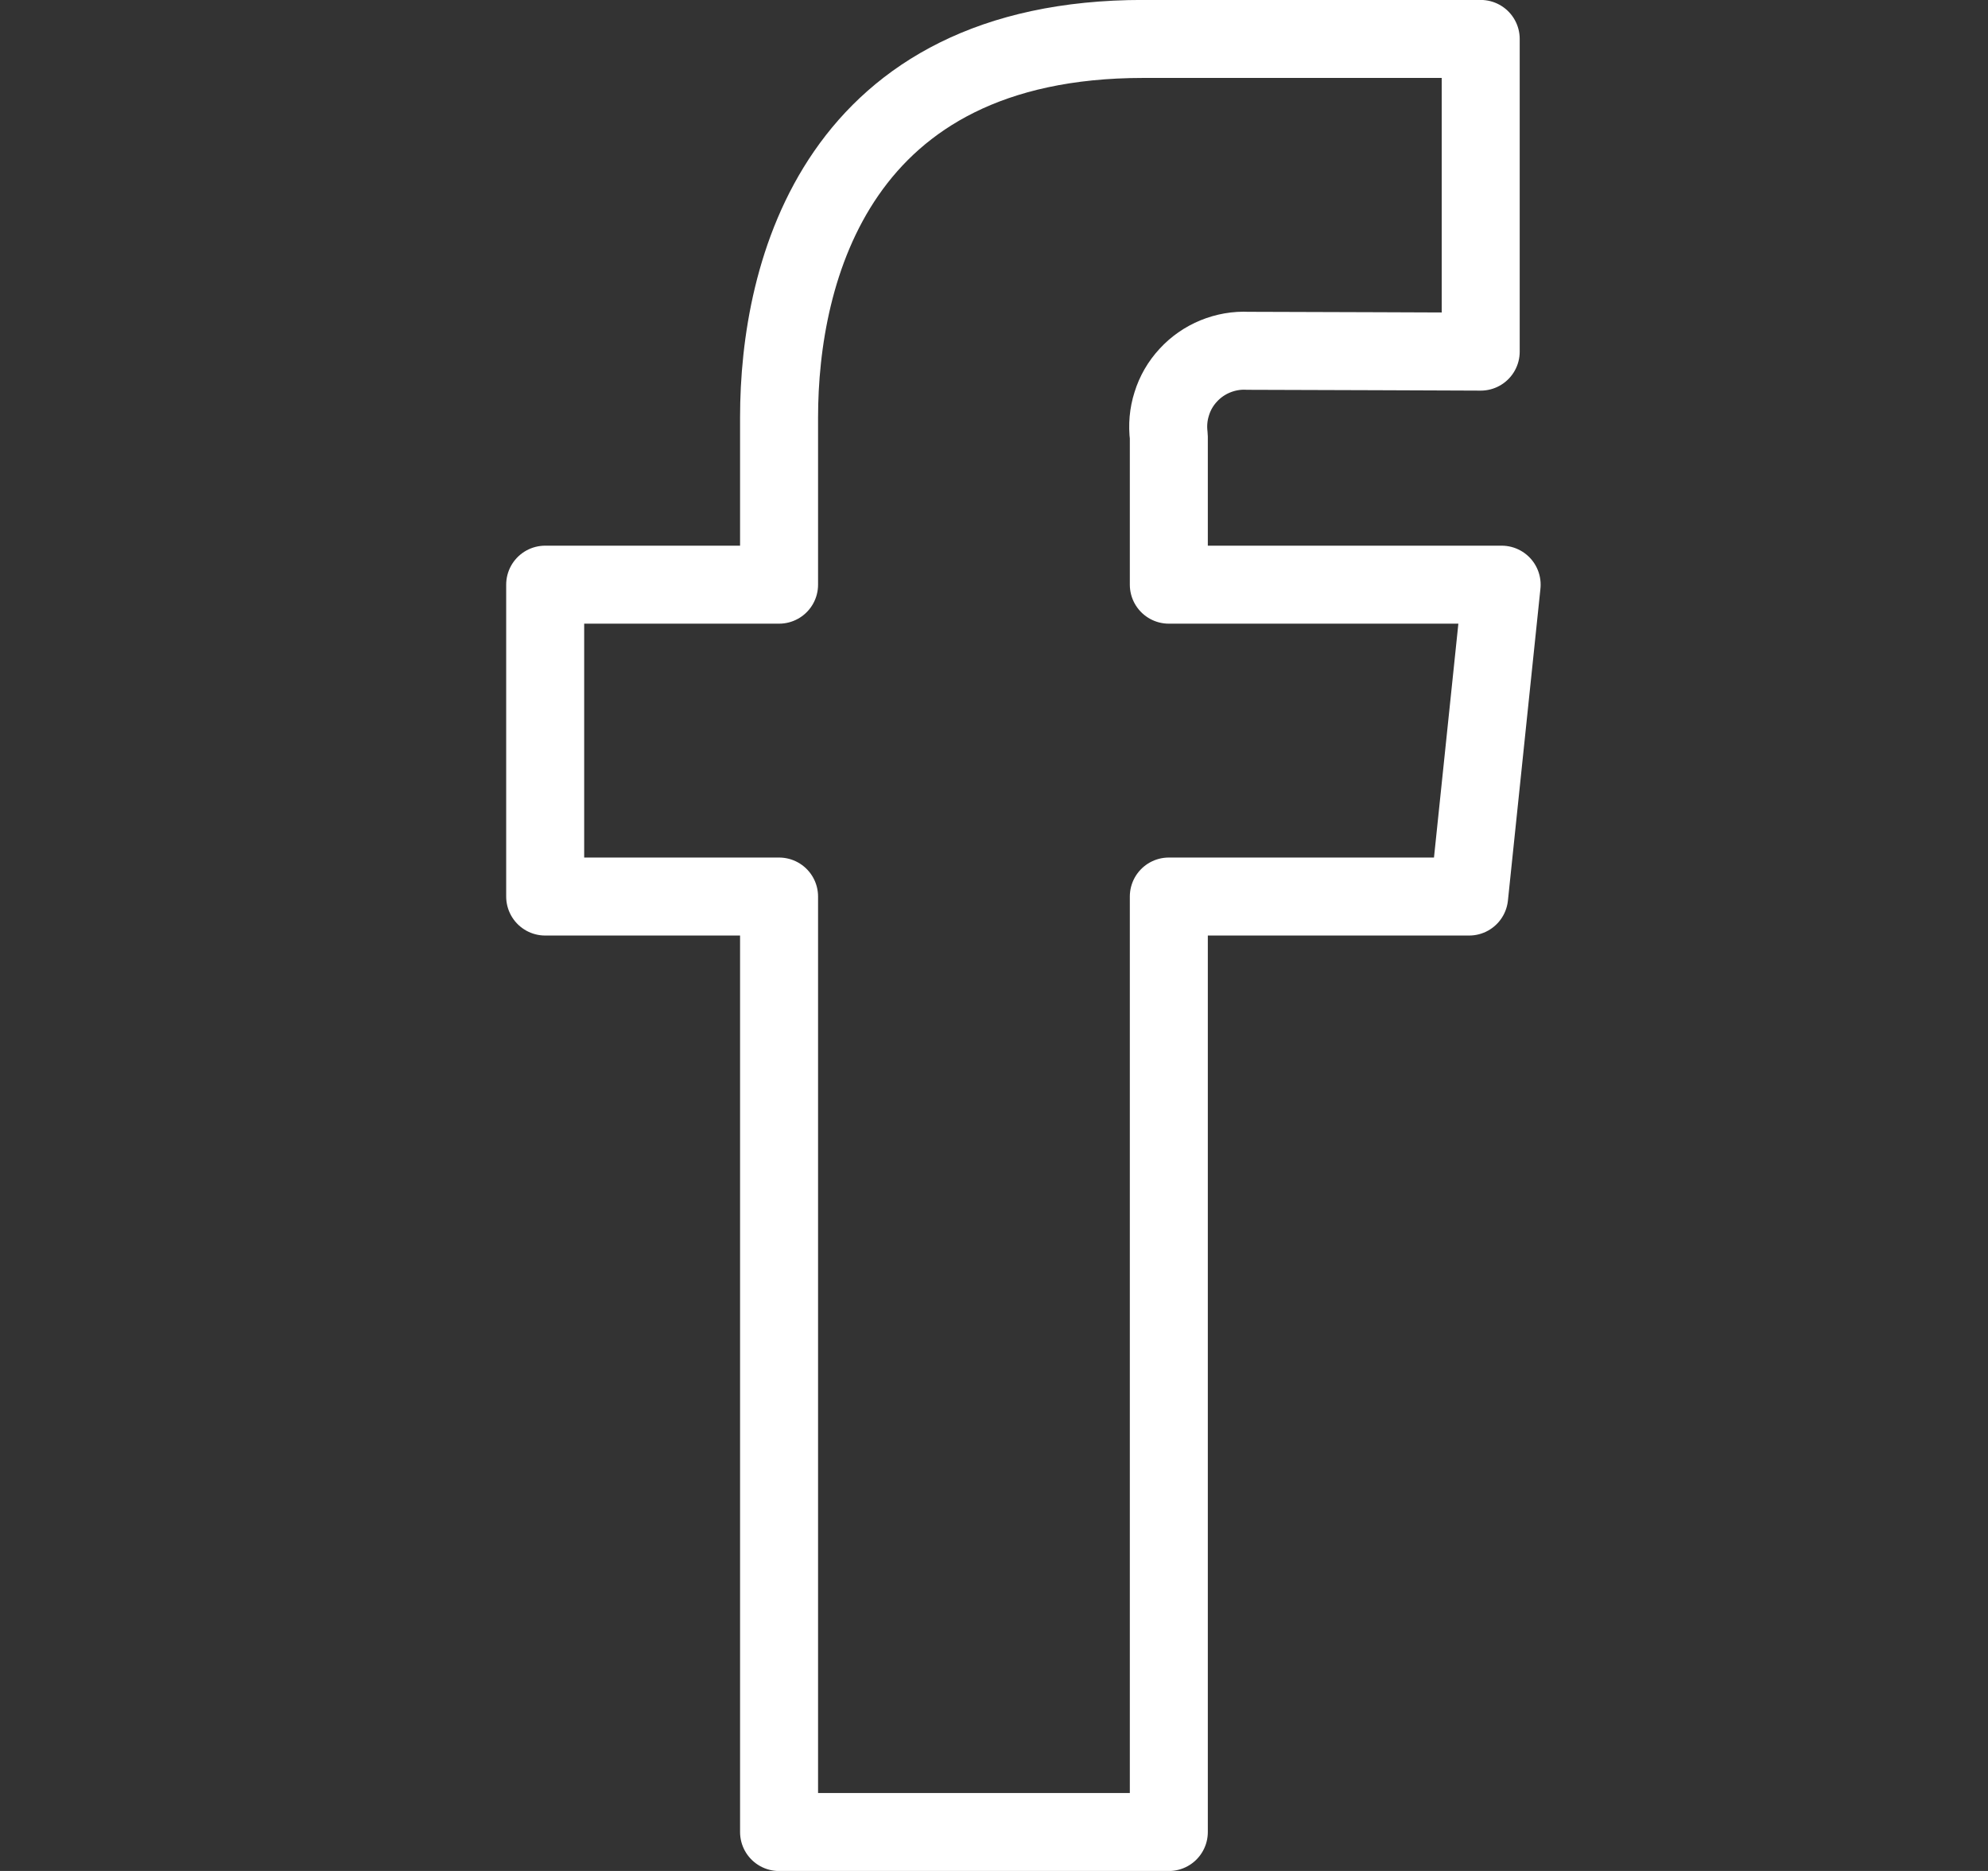 <svg width="17" height="16" viewBox="0 0 17 16" fill="none" xmlns="http://www.w3.org/2000/svg">
<rect x="0" y="0" width="17" height="16" fill="#333333" stroke="none"/>
<path d="M12.841 5H9.995V3.733C9.983 3.639 9.991 3.543 10.02 3.453C10.048 3.362 10.096 3.279 10.161 3.209C10.225 3.139 10.304 3.084 10.392 3.048C10.48 3.012 10.575 2.995 10.67 3C10.949 3 12.662 3.007 12.662 3.007V0.333H9.776C7.158 0.333 6.662 2.316 6.662 3.57V5H4.662V7.667H6.662V15.667H9.995V7.667H12.563L12.841 5Z" stroke="white" stroke-width="0.667" stroke-linecap="round" stroke-linejoin="round"/>
</svg>
